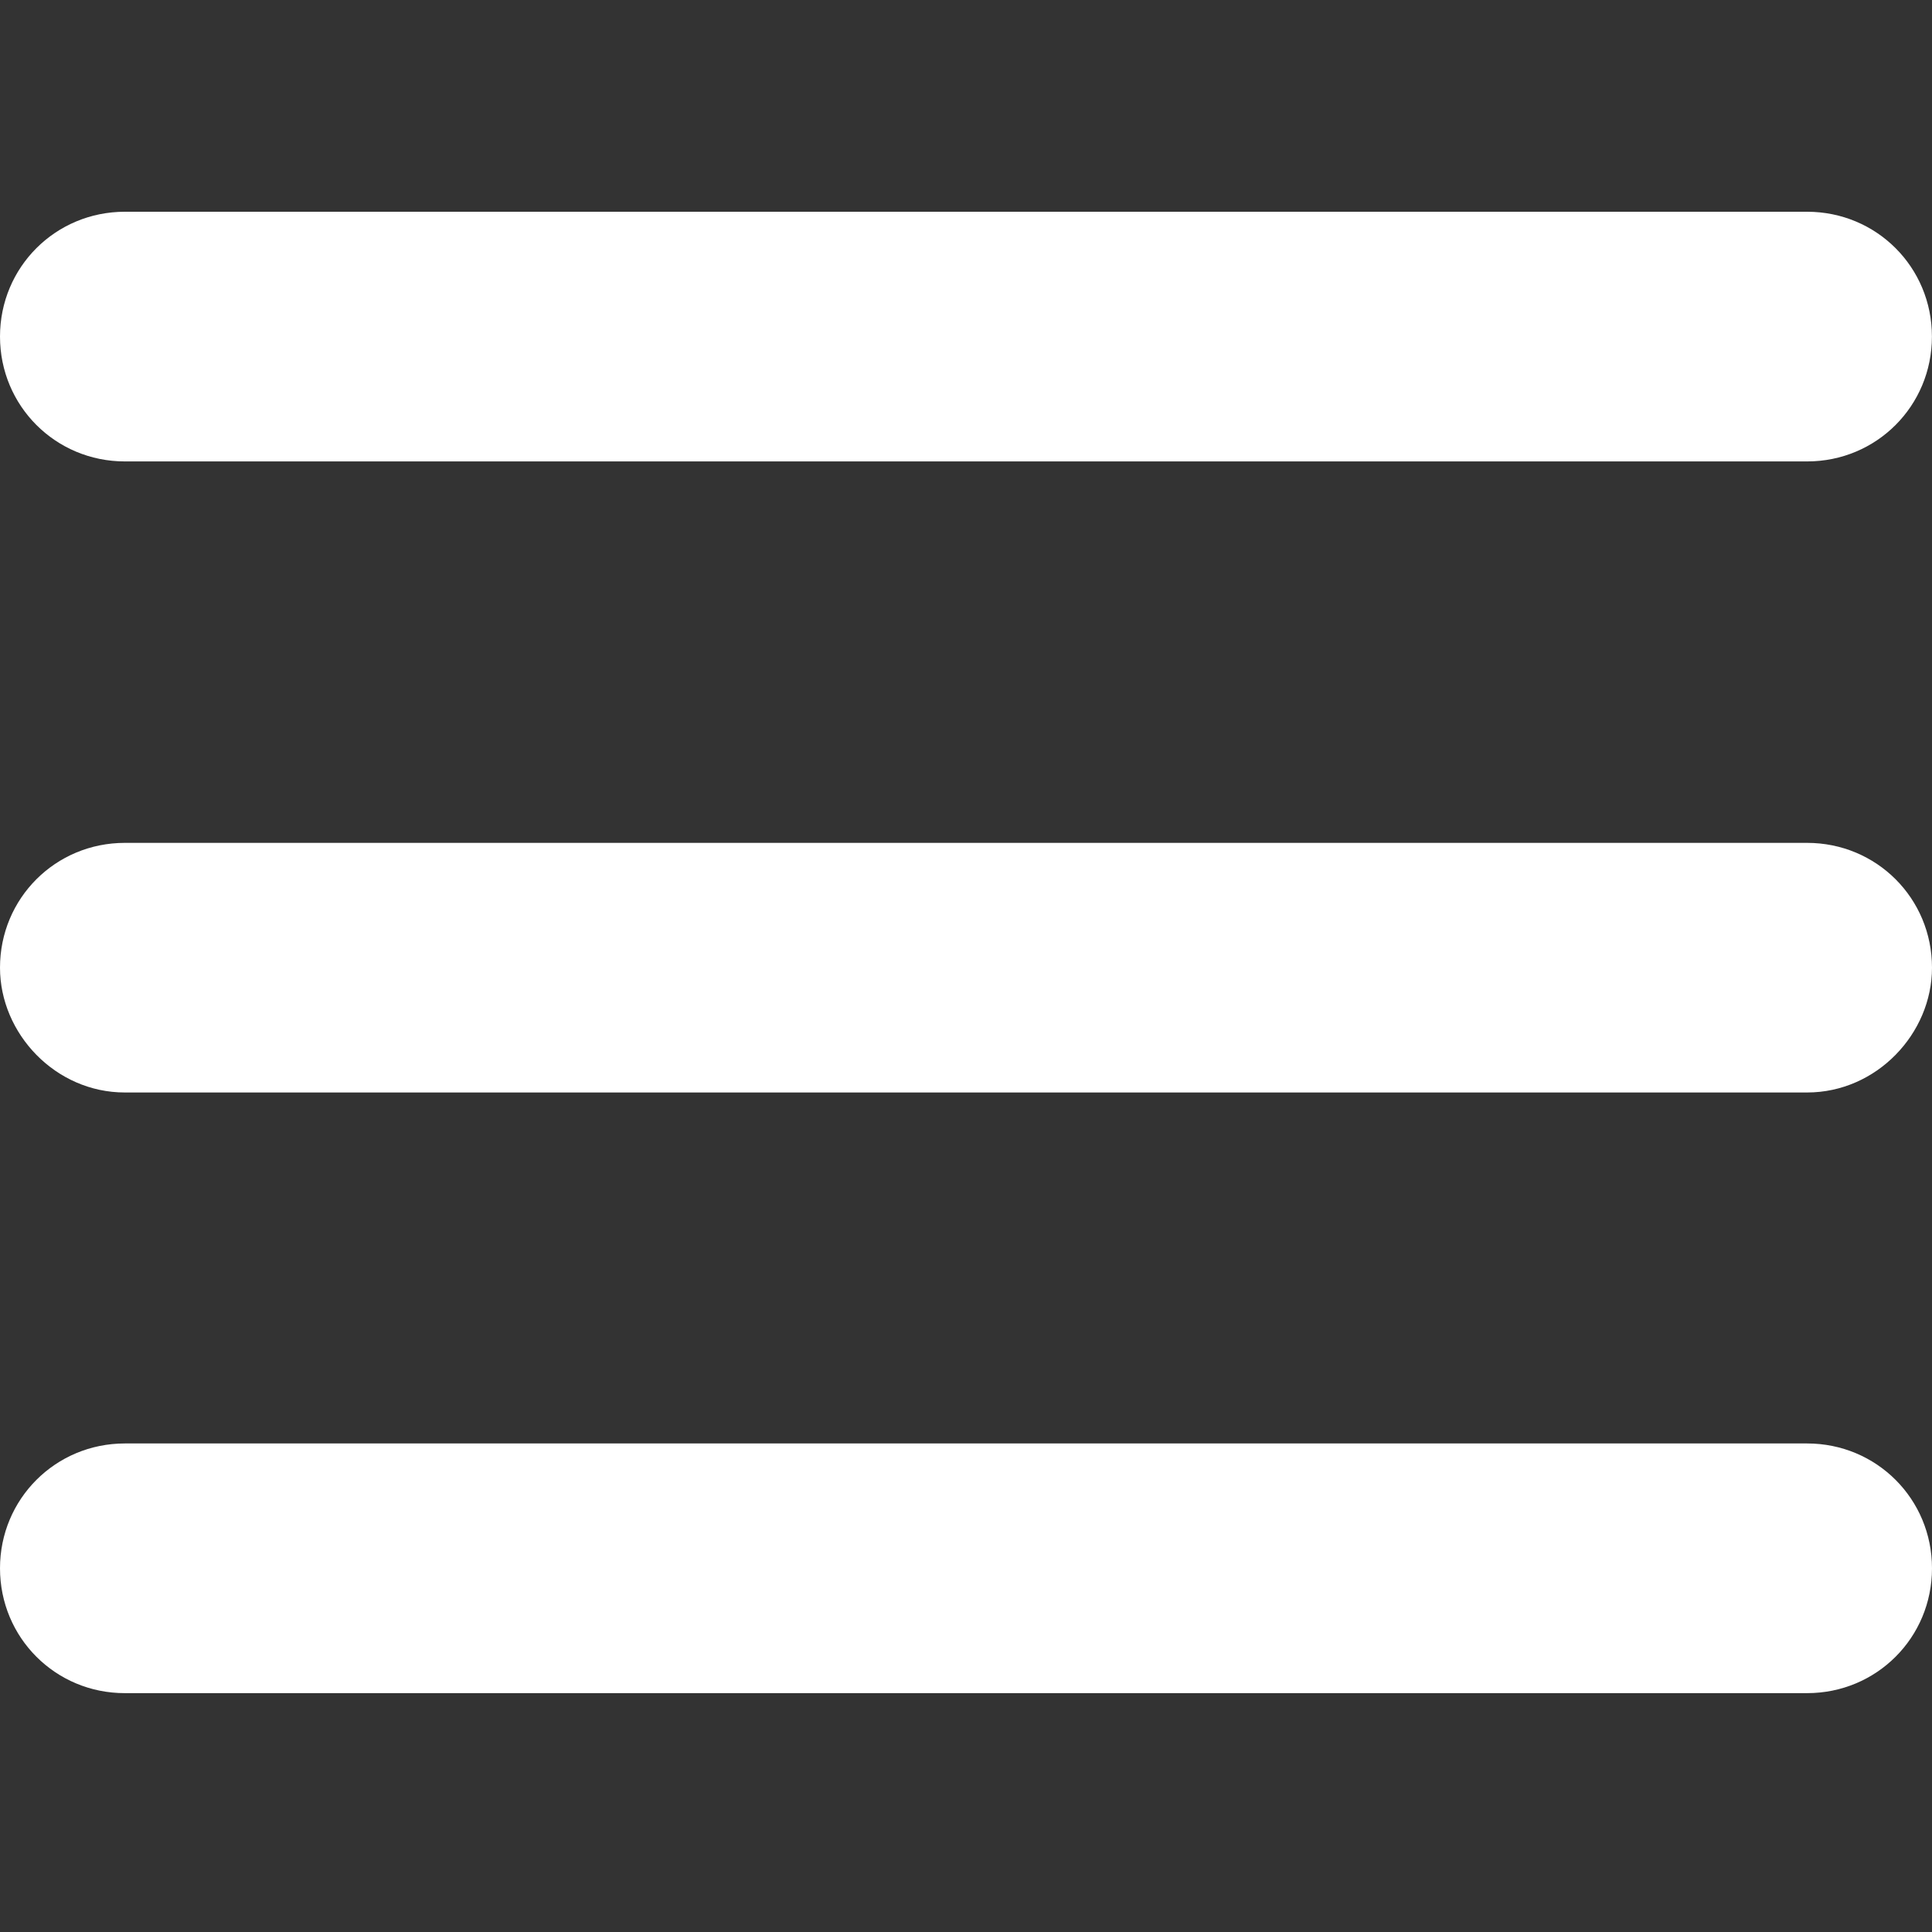 <?xml version="1.0" encoding="utf-8"?>
<!-- Generator: Adobe Illustrator 15.1.0, SVG Export Plug-In . SVG Version: 6.00 Build 0)  -->
<!DOCTYPE svg PUBLIC "-//W3C//DTD SVG 1.1//EN" "http://www.w3.org/Graphics/SVG/1.1/DTD/svg11.dtd">
<svg version="1.1" id="Calque_1" xmlns="http://www.w3.org/2000/svg" xmlns:xlink="http://www.w3.org/1999/xlink" x="0px" y="0px"
	 width="30px" height="30px" viewBox="0 0 30 30" enable-background="new 0 0 30 30" xml:space="preserve">
<rect x="0" y="0" width="30" height="30" fill="#333333" stroke="none"/>
<path fill="#FFFFFF" d="M0,5.226c0-1.077,0.862-1.938,1.939-1.938h26.122c1.078,0,1.938,0.861,1.938,1.938
	c0,1.077-0.86,1.939-1.938,1.939H1.939C0.862,7.165,0,6.303,0,5.226z M30,15.026c0,1.024-0.861,1.938-1.939,1.938H1.939
	C0.862,16.965,0,16.051,0,15.026c0-1.078,0.862-1.938,1.939-1.938h26.122C29.139,13.088,30,13.949,30,15.026z M30,24.352
	c0,1.078-0.861,1.939-1.939,1.939H1.939C0.862,26.292,0,25.43,0,24.352c0-1.076,0.862-1.938,1.939-1.938h26.122
	C29.139,22.414,30,23.276,30,24.352z"/>
</svg>
